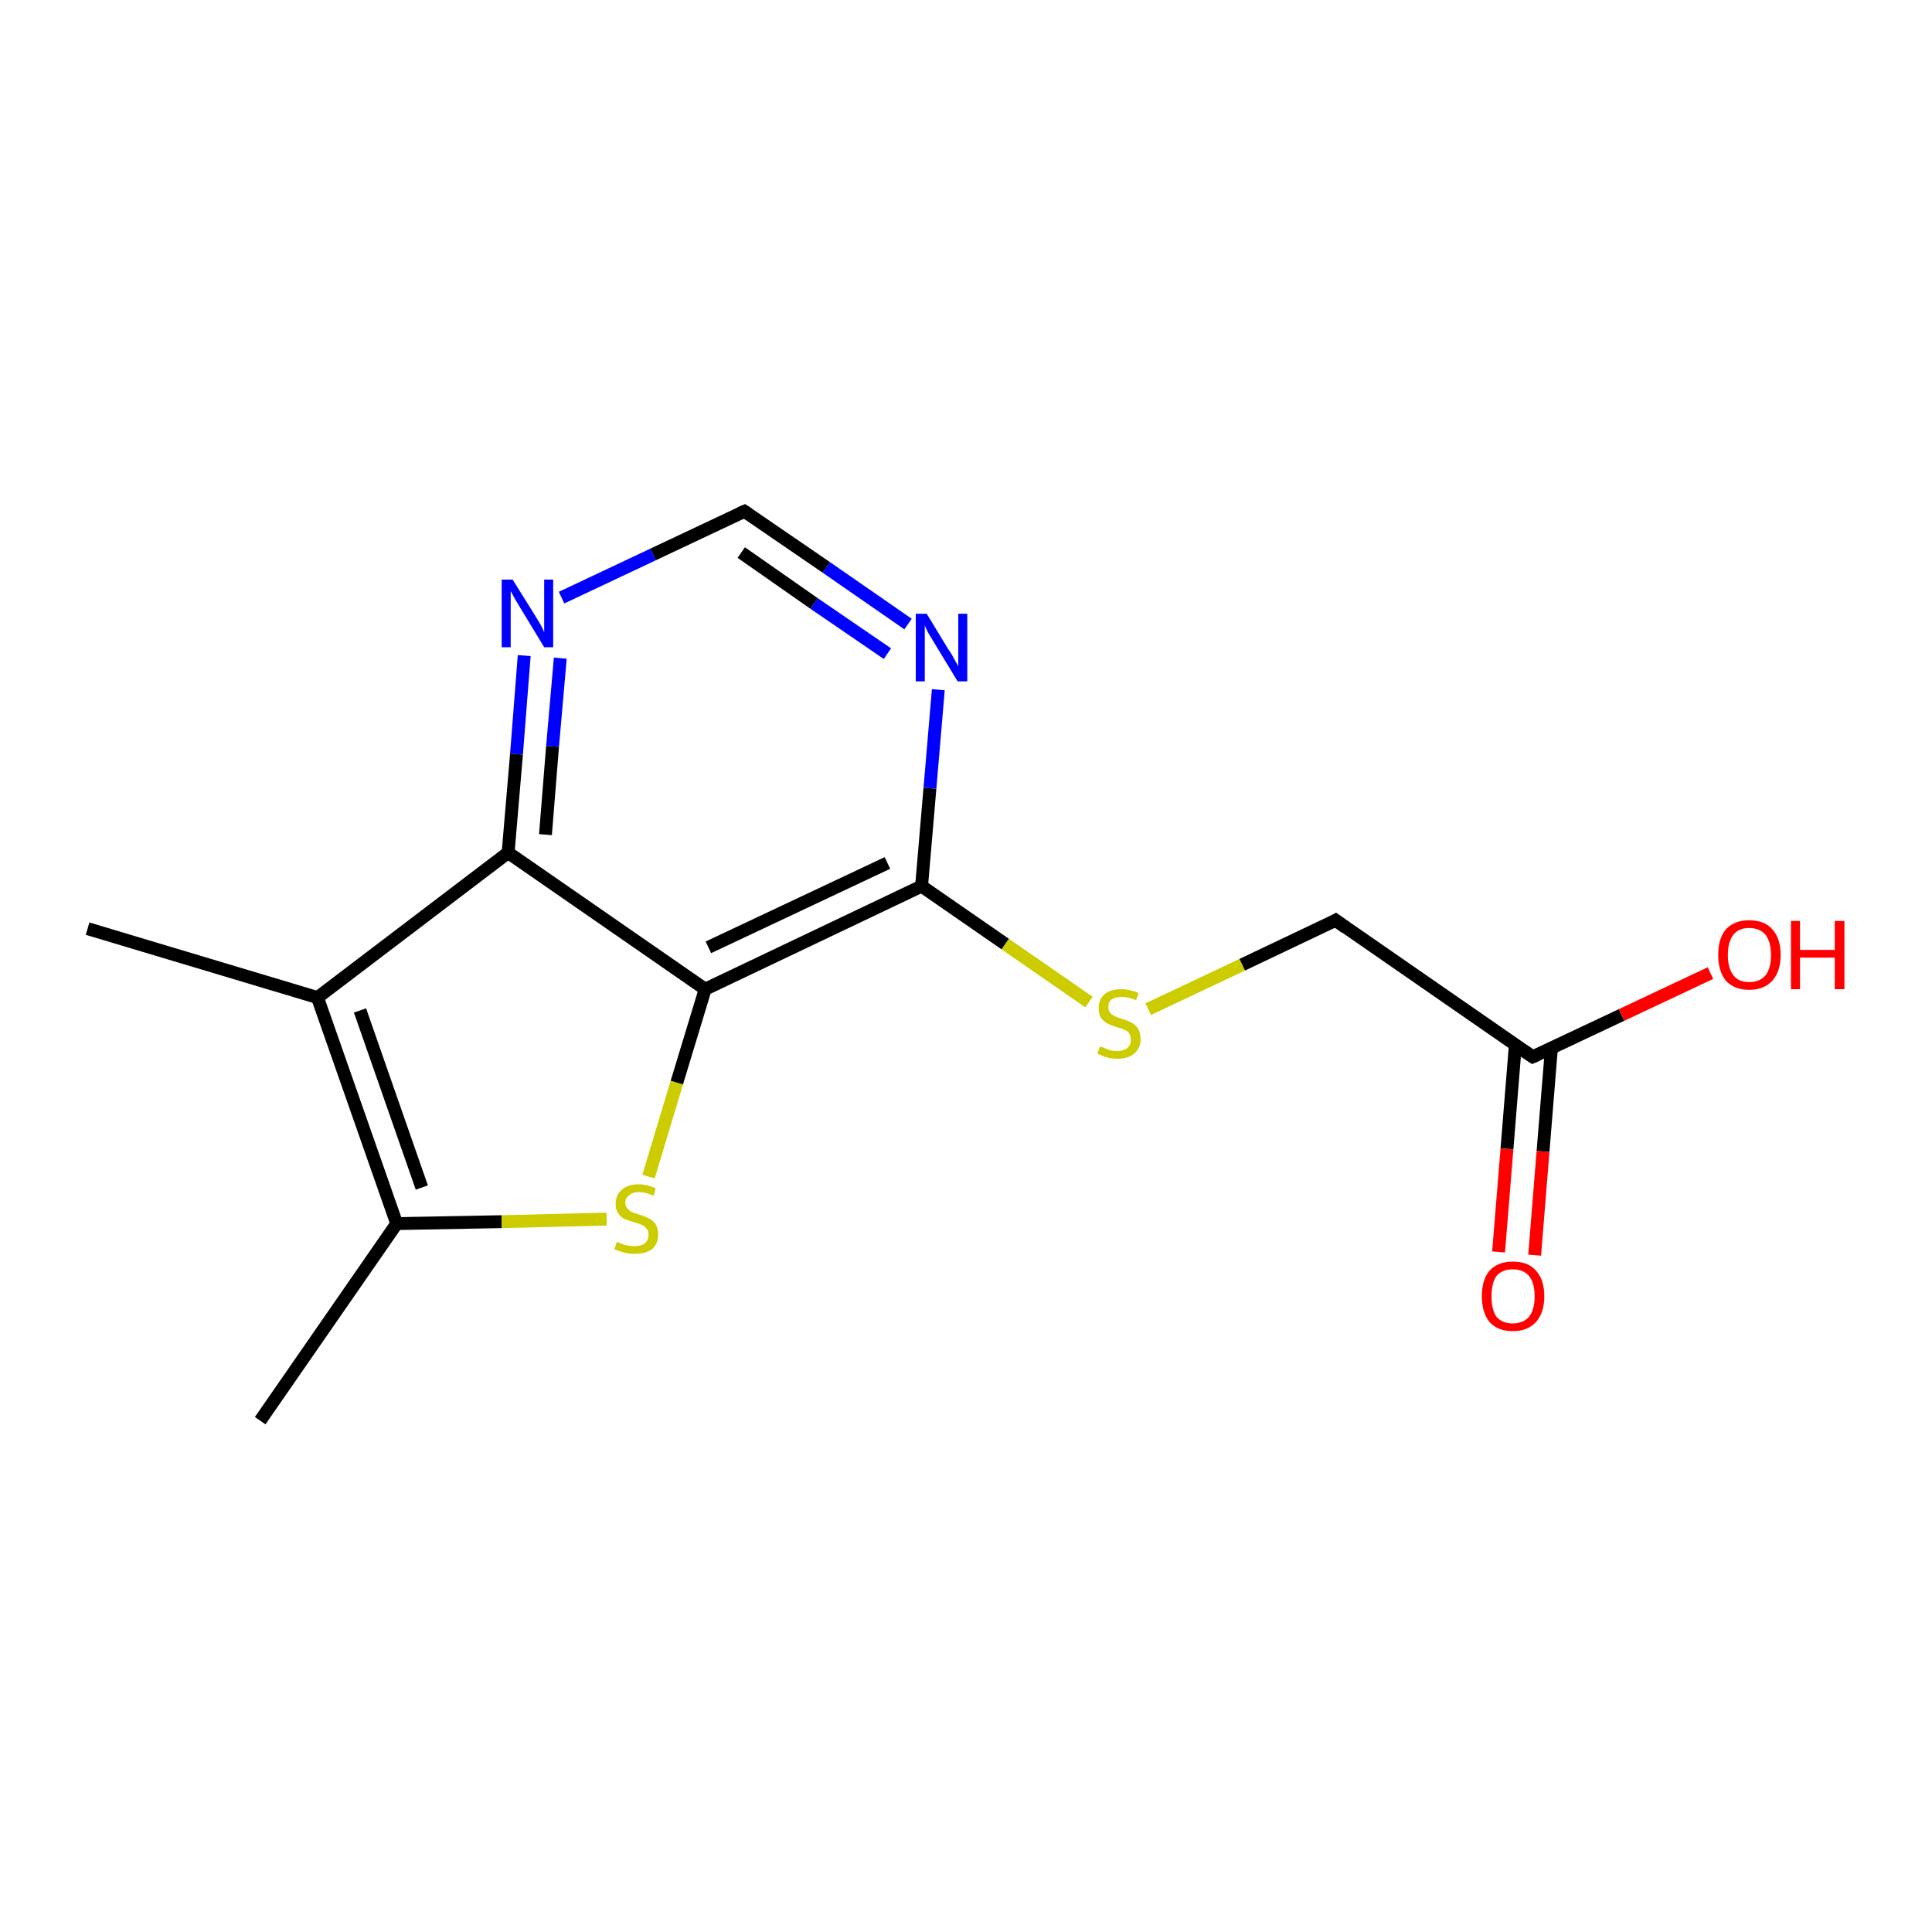 <?xml version='1.0' encoding='iso-8859-1'?>
<svg version='1.1' baseProfile='full'
              xmlns='http://www.w3.org/2000/svg'
                      xmlns:rdkit='http://www.rdkit.org/xml'
                      xmlns:xlink='http://www.w3.org/1999/xlink'
                  xml:space='preserve'
width='300px' height='300px' viewBox='0 0 300 300'>
<!-- END OF HEADER -->
<rect style='opacity:1.0;fill:#FFFFFF;stroke:none' width='300.0' height='300.0' x='0.0' y='0.0'> </rect>
<path class='bond-0 atom-0 atom-1' d='M 40.4,220.6 L 61.6,190.0' style='fill:none;fill-rule:evenodd;stroke:#000000;stroke-width:2.0px;stroke-linecap:butt;stroke-linejoin:miter;stroke-opacity:1' />
<path class='bond-1 atom-1 atom-2' d='M 61.6,190.0 L 77.9,189.7' style='fill:none;fill-rule:evenodd;stroke:#000000;stroke-width:2.0px;stroke-linecap:butt;stroke-linejoin:miter;stroke-opacity:1' />
<path class='bond-1 atom-1 atom-2' d='M 77.9,189.7 L 94.2,189.3' style='fill:none;fill-rule:evenodd;stroke:#CCCC00;stroke-width:2.0px;stroke-linecap:butt;stroke-linejoin:miter;stroke-opacity:1' />
<path class='bond-2 atom-2 atom-3' d='M 100.7,182.7 L 105.1,168.1' style='fill:none;fill-rule:evenodd;stroke:#CCCC00;stroke-width:2.0px;stroke-linecap:butt;stroke-linejoin:miter;stroke-opacity:1' />
<path class='bond-2 atom-2 atom-3' d='M 105.1,168.1 L 109.5,153.6' style='fill:none;fill-rule:evenodd;stroke:#000000;stroke-width:2.0px;stroke-linecap:butt;stroke-linejoin:miter;stroke-opacity:1' />
<path class='bond-3 atom-3 atom-4' d='M 109.5,153.6 L 143.1,137.6' style='fill:none;fill-rule:evenodd;stroke:#000000;stroke-width:2.0px;stroke-linecap:butt;stroke-linejoin:miter;stroke-opacity:1' />
<path class='bond-3 atom-3 atom-4' d='M 110.0,147.1 L 137.8,134.0' style='fill:none;fill-rule:evenodd;stroke:#000000;stroke-width:2.0px;stroke-linecap:butt;stroke-linejoin:miter;stroke-opacity:1' />
<path class='bond-4 atom-4 atom-5' d='M 143.1,137.6 L 156.1,146.6' style='fill:none;fill-rule:evenodd;stroke:#000000;stroke-width:2.0px;stroke-linecap:butt;stroke-linejoin:miter;stroke-opacity:1' />
<path class='bond-4 atom-4 atom-5' d='M 156.1,146.6 L 169.1,155.6' style='fill:none;fill-rule:evenodd;stroke:#CCCC00;stroke-width:2.0px;stroke-linecap:butt;stroke-linejoin:miter;stroke-opacity:1' />
<path class='bond-5 atom-5 atom-6' d='M 178.3,156.7 L 192.9,149.8' style='fill:none;fill-rule:evenodd;stroke:#CCCC00;stroke-width:2.0px;stroke-linecap:butt;stroke-linejoin:miter;stroke-opacity:1' />
<path class='bond-5 atom-5 atom-6' d='M 192.9,149.8 L 207.4,142.9' style='fill:none;fill-rule:evenodd;stroke:#000000;stroke-width:2.0px;stroke-linecap:butt;stroke-linejoin:miter;stroke-opacity:1' />
<path class='bond-6 atom-6 atom-7' d='M 207.4,142.9 L 238.0,164.1' style='fill:none;fill-rule:evenodd;stroke:#000000;stroke-width:2.0px;stroke-linecap:butt;stroke-linejoin:miter;stroke-opacity:1' />
<path class='bond-7 atom-7 atom-8' d='M 238.0,164.1 L 251.8,157.6' style='fill:none;fill-rule:evenodd;stroke:#000000;stroke-width:2.0px;stroke-linecap:butt;stroke-linejoin:miter;stroke-opacity:1' />
<path class='bond-7 atom-7 atom-8' d='M 251.8,157.6 L 265.6,151.1' style='fill:none;fill-rule:evenodd;stroke:#FF0000;stroke-width:2.0px;stroke-linecap:butt;stroke-linejoin:miter;stroke-opacity:1' />
<path class='bond-8 atom-7 atom-9' d='M 235.3,162.3 L 234.0,178.4' style='fill:none;fill-rule:evenodd;stroke:#000000;stroke-width:2.0px;stroke-linecap:butt;stroke-linejoin:miter;stroke-opacity:1' />
<path class='bond-8 atom-7 atom-9' d='M 234.0,178.4 L 232.7,194.4' style='fill:none;fill-rule:evenodd;stroke:#FF0000;stroke-width:2.0px;stroke-linecap:butt;stroke-linejoin:miter;stroke-opacity:1' />
<path class='bond-8 atom-7 atom-9' d='M 240.9,162.8 L 239.6,178.8' style='fill:none;fill-rule:evenodd;stroke:#000000;stroke-width:2.0px;stroke-linecap:butt;stroke-linejoin:miter;stroke-opacity:1' />
<path class='bond-8 atom-7 atom-9' d='M 239.6,178.8 L 238.3,194.9' style='fill:none;fill-rule:evenodd;stroke:#FF0000;stroke-width:2.0px;stroke-linecap:butt;stroke-linejoin:miter;stroke-opacity:1' />
<path class='bond-9 atom-4 atom-10' d='M 143.1,137.6 L 144.4,122.4' style='fill:none;fill-rule:evenodd;stroke:#000000;stroke-width:2.0px;stroke-linecap:butt;stroke-linejoin:miter;stroke-opacity:1' />
<path class='bond-9 atom-4 atom-10' d='M 144.4,122.4 L 145.7,107.1' style='fill:none;fill-rule:evenodd;stroke:#0000FF;stroke-width:2.0px;stroke-linecap:butt;stroke-linejoin:miter;stroke-opacity:1' />
<path class='bond-10 atom-10 atom-11' d='M 141.0,96.9 L 128.3,88.1' style='fill:none;fill-rule:evenodd;stroke:#0000FF;stroke-width:2.0px;stroke-linecap:butt;stroke-linejoin:miter;stroke-opacity:1' />
<path class='bond-10 atom-10 atom-11' d='M 128.3,88.1 L 115.6,79.4' style='fill:none;fill-rule:evenodd;stroke:#000000;stroke-width:2.0px;stroke-linecap:butt;stroke-linejoin:miter;stroke-opacity:1' />
<path class='bond-10 atom-10 atom-11' d='M 137.8,101.5 L 126.4,93.7' style='fill:none;fill-rule:evenodd;stroke:#0000FF;stroke-width:2.0px;stroke-linecap:butt;stroke-linejoin:miter;stroke-opacity:1' />
<path class='bond-10 atom-10 atom-11' d='M 126.4,93.7 L 115.1,85.8' style='fill:none;fill-rule:evenodd;stroke:#000000;stroke-width:2.0px;stroke-linecap:butt;stroke-linejoin:miter;stroke-opacity:1' />
<path class='bond-11 atom-11 atom-12' d='M 115.6,79.4 L 101.4,86.1' style='fill:none;fill-rule:evenodd;stroke:#000000;stroke-width:2.0px;stroke-linecap:butt;stroke-linejoin:miter;stroke-opacity:1' />
<path class='bond-11 atom-11 atom-12' d='M 101.4,86.1 L 87.2,92.8' style='fill:none;fill-rule:evenodd;stroke:#0000FF;stroke-width:2.0px;stroke-linecap:butt;stroke-linejoin:miter;stroke-opacity:1' />
<path class='bond-12 atom-12 atom-13' d='M 81.4,101.8 L 80.2,117.1' style='fill:none;fill-rule:evenodd;stroke:#0000FF;stroke-width:2.0px;stroke-linecap:butt;stroke-linejoin:miter;stroke-opacity:1' />
<path class='bond-12 atom-12 atom-13' d='M 80.2,117.1 L 78.9,132.4' style='fill:none;fill-rule:evenodd;stroke:#000000;stroke-width:2.0px;stroke-linecap:butt;stroke-linejoin:miter;stroke-opacity:1' />
<path class='bond-12 atom-12 atom-13' d='M 87.0,102.2 L 85.8,115.9' style='fill:none;fill-rule:evenodd;stroke:#0000FF;stroke-width:2.0px;stroke-linecap:butt;stroke-linejoin:miter;stroke-opacity:1' />
<path class='bond-12 atom-12 atom-13' d='M 85.8,115.9 L 84.7,129.6' style='fill:none;fill-rule:evenodd;stroke:#000000;stroke-width:2.0px;stroke-linecap:butt;stroke-linejoin:miter;stroke-opacity:1' />
<path class='bond-13 atom-13 atom-14' d='M 78.9,132.4 L 49.3,154.9' style='fill:none;fill-rule:evenodd;stroke:#000000;stroke-width:2.0px;stroke-linecap:butt;stroke-linejoin:miter;stroke-opacity:1' />
<path class='bond-14 atom-14 atom-15' d='M 49.3,154.9 L 13.6,144.2' style='fill:none;fill-rule:evenodd;stroke:#000000;stroke-width:2.0px;stroke-linecap:butt;stroke-linejoin:miter;stroke-opacity:1' />
<path class='bond-15 atom-14 atom-1' d='M 49.3,154.9 L 61.6,190.0' style='fill:none;fill-rule:evenodd;stroke:#000000;stroke-width:2.0px;stroke-linecap:butt;stroke-linejoin:miter;stroke-opacity:1' />
<path class='bond-15 atom-14 atom-1' d='M 55.9,156.9 L 65.5,184.4' style='fill:none;fill-rule:evenodd;stroke:#000000;stroke-width:2.0px;stroke-linecap:butt;stroke-linejoin:miter;stroke-opacity:1' />
<path class='bond-16 atom-13 atom-3' d='M 78.9,132.4 L 109.5,153.6' style='fill:none;fill-rule:evenodd;stroke:#000000;stroke-width:2.0px;stroke-linecap:butt;stroke-linejoin:miter;stroke-opacity:1' />
<path d='M 206.7,143.3 L 207.4,142.9 L 208.9,144.0' style='fill:none;stroke:#000000;stroke-width:2.0px;stroke-linecap:butt;stroke-linejoin:miter;stroke-opacity:1;' />
<path d='M 236.5,163.1 L 238.0,164.1 L 238.7,163.8' style='fill:none;stroke:#000000;stroke-width:2.0px;stroke-linecap:butt;stroke-linejoin:miter;stroke-opacity:1;' />
<path d='M 116.2,79.8 L 115.6,79.4 L 114.9,79.7' style='fill:none;stroke:#000000;stroke-width:2.0px;stroke-linecap:butt;stroke-linejoin:miter;stroke-opacity:1;' />
<path class='atom-2' d='M 95.8 192.8
Q 95.9 192.9, 96.4 193.1
Q 96.9 193.3, 97.5 193.4
Q 98.0 193.5, 98.5 193.5
Q 99.5 193.5, 100.1 193.1
Q 100.7 192.6, 100.7 191.7
Q 100.7 191.1, 100.4 190.8
Q 100.1 190.4, 99.7 190.2
Q 99.2 190.0, 98.5 189.8
Q 97.5 189.5, 97.0 189.3
Q 96.4 189.0, 96.0 188.4
Q 95.6 187.9, 95.6 186.9
Q 95.6 185.6, 96.5 184.8
Q 97.4 183.9, 99.2 183.9
Q 100.4 183.9, 101.8 184.5
L 101.5 185.7
Q 100.2 185.1, 99.3 185.1
Q 98.2 185.1, 97.7 185.6
Q 97.1 186.0, 97.1 186.7
Q 97.1 187.3, 97.4 187.6
Q 97.7 188.0, 98.1 188.2
Q 98.6 188.4, 99.3 188.6
Q 100.2 188.9, 100.8 189.2
Q 101.4 189.5, 101.8 190.1
Q 102.2 190.7, 102.2 191.7
Q 102.2 193.2, 101.2 194.0
Q 100.2 194.7, 98.6 194.7
Q 97.7 194.7, 96.9 194.5
Q 96.2 194.3, 95.4 194.0
L 95.8 192.8
' fill='#CCCC00'/>
<path class='atom-5' d='M 170.8 162.5
Q 170.9 162.5, 171.4 162.7
Q 171.9 162.9, 172.4 163.1
Q 172.9 163.2, 173.5 163.2
Q 174.5 163.2, 175.1 162.7
Q 175.6 162.2, 175.6 161.4
Q 175.6 160.8, 175.3 160.4
Q 175.1 160.1, 174.6 159.9
Q 174.2 159.7, 173.4 159.5
Q 172.5 159.2, 171.9 158.9
Q 171.4 158.6, 171.0 158.1
Q 170.6 157.5, 170.6 156.5
Q 170.6 155.2, 171.5 154.4
Q 172.4 153.6, 174.2 153.6
Q 175.4 153.6, 176.8 154.2
L 176.4 155.3
Q 175.2 154.8, 174.2 154.8
Q 173.2 154.8, 172.6 155.2
Q 172.1 155.6, 172.1 156.4
Q 172.1 156.9, 172.4 157.3
Q 172.7 157.6, 173.1 157.8
Q 173.5 158.0, 174.2 158.2
Q 175.2 158.5, 175.7 158.8
Q 176.3 159.1, 176.7 159.7
Q 177.1 160.3, 177.1 161.4
Q 177.1 162.8, 176.1 163.6
Q 175.2 164.4, 173.5 164.4
Q 172.6 164.4, 171.9 164.2
Q 171.2 164.0, 170.4 163.6
L 170.8 162.5
' fill='#CCCC00'/>
<path class='atom-8' d='M 266.8 148.3
Q 266.8 145.7, 268.0 144.3
Q 269.3 142.9, 271.6 142.9
Q 274.0 142.9, 275.2 144.3
Q 276.5 145.7, 276.5 148.3
Q 276.5 150.8, 275.2 152.3
Q 273.9 153.7, 271.6 153.7
Q 269.3 153.7, 268.0 152.3
Q 266.8 150.8, 266.8 148.3
M 271.6 152.5
Q 273.2 152.5, 274.1 151.5
Q 275.0 150.4, 275.0 148.3
Q 275.0 146.2, 274.1 145.1
Q 273.2 144.1, 271.6 144.1
Q 270.0 144.1, 269.2 145.1
Q 268.3 146.2, 268.3 148.3
Q 268.3 150.4, 269.2 151.5
Q 270.0 152.5, 271.6 152.5
' fill='#FF0000'/>
<path class='atom-8' d='M 278.1 143.0
L 279.5 143.0
L 279.5 147.5
L 284.9 147.5
L 284.9 143.0
L 286.4 143.0
L 286.4 153.6
L 284.9 153.6
L 284.9 148.7
L 279.5 148.7
L 279.5 153.6
L 278.1 153.6
L 278.1 143.0
' fill='#FF0000'/>
<path class='atom-9' d='M 230.1 201.3
Q 230.1 198.7, 231.3 197.3
Q 232.6 195.9, 234.9 195.9
Q 237.3 195.9, 238.5 197.3
Q 239.8 198.7, 239.8 201.3
Q 239.8 203.8, 238.5 205.3
Q 237.2 206.7, 234.9 206.7
Q 232.6 206.7, 231.3 205.3
Q 230.1 203.8, 230.1 201.3
M 234.9 205.5
Q 236.5 205.5, 237.4 204.5
Q 238.3 203.4, 238.3 201.3
Q 238.3 199.2, 237.4 198.1
Q 236.5 197.1, 234.9 197.1
Q 233.3 197.1, 232.4 198.1
Q 231.6 199.2, 231.6 201.3
Q 231.6 203.4, 232.4 204.5
Q 233.3 205.5, 234.9 205.5
' fill='#FF0000'/>
<path class='atom-10' d='M 143.9 95.3
L 147.3 100.9
Q 147.7 101.4, 148.2 102.4
Q 148.8 103.4, 148.8 103.5
L 148.8 95.3
L 150.2 95.3
L 150.2 105.8
L 148.7 105.8
L 145.0 99.7
Q 144.6 99.0, 144.1 98.2
Q 143.7 97.4, 143.6 97.1
L 143.6 105.8
L 142.2 105.8
L 142.2 95.3
L 143.9 95.3
' fill='#0000FF'/>
<path class='atom-12' d='M 79.6 90.0
L 83.1 95.6
Q 83.4 96.1, 84.0 97.1
Q 84.5 98.1, 84.5 98.2
L 84.5 90.0
L 85.9 90.0
L 85.9 100.5
L 84.5 100.5
L 80.8 94.4
Q 80.4 93.7, 79.9 92.9
Q 79.5 92.1, 79.3 91.8
L 79.3 100.5
L 77.9 100.5
L 77.9 90.0
L 79.6 90.0
' fill='#0000FF'/>
</svg>
